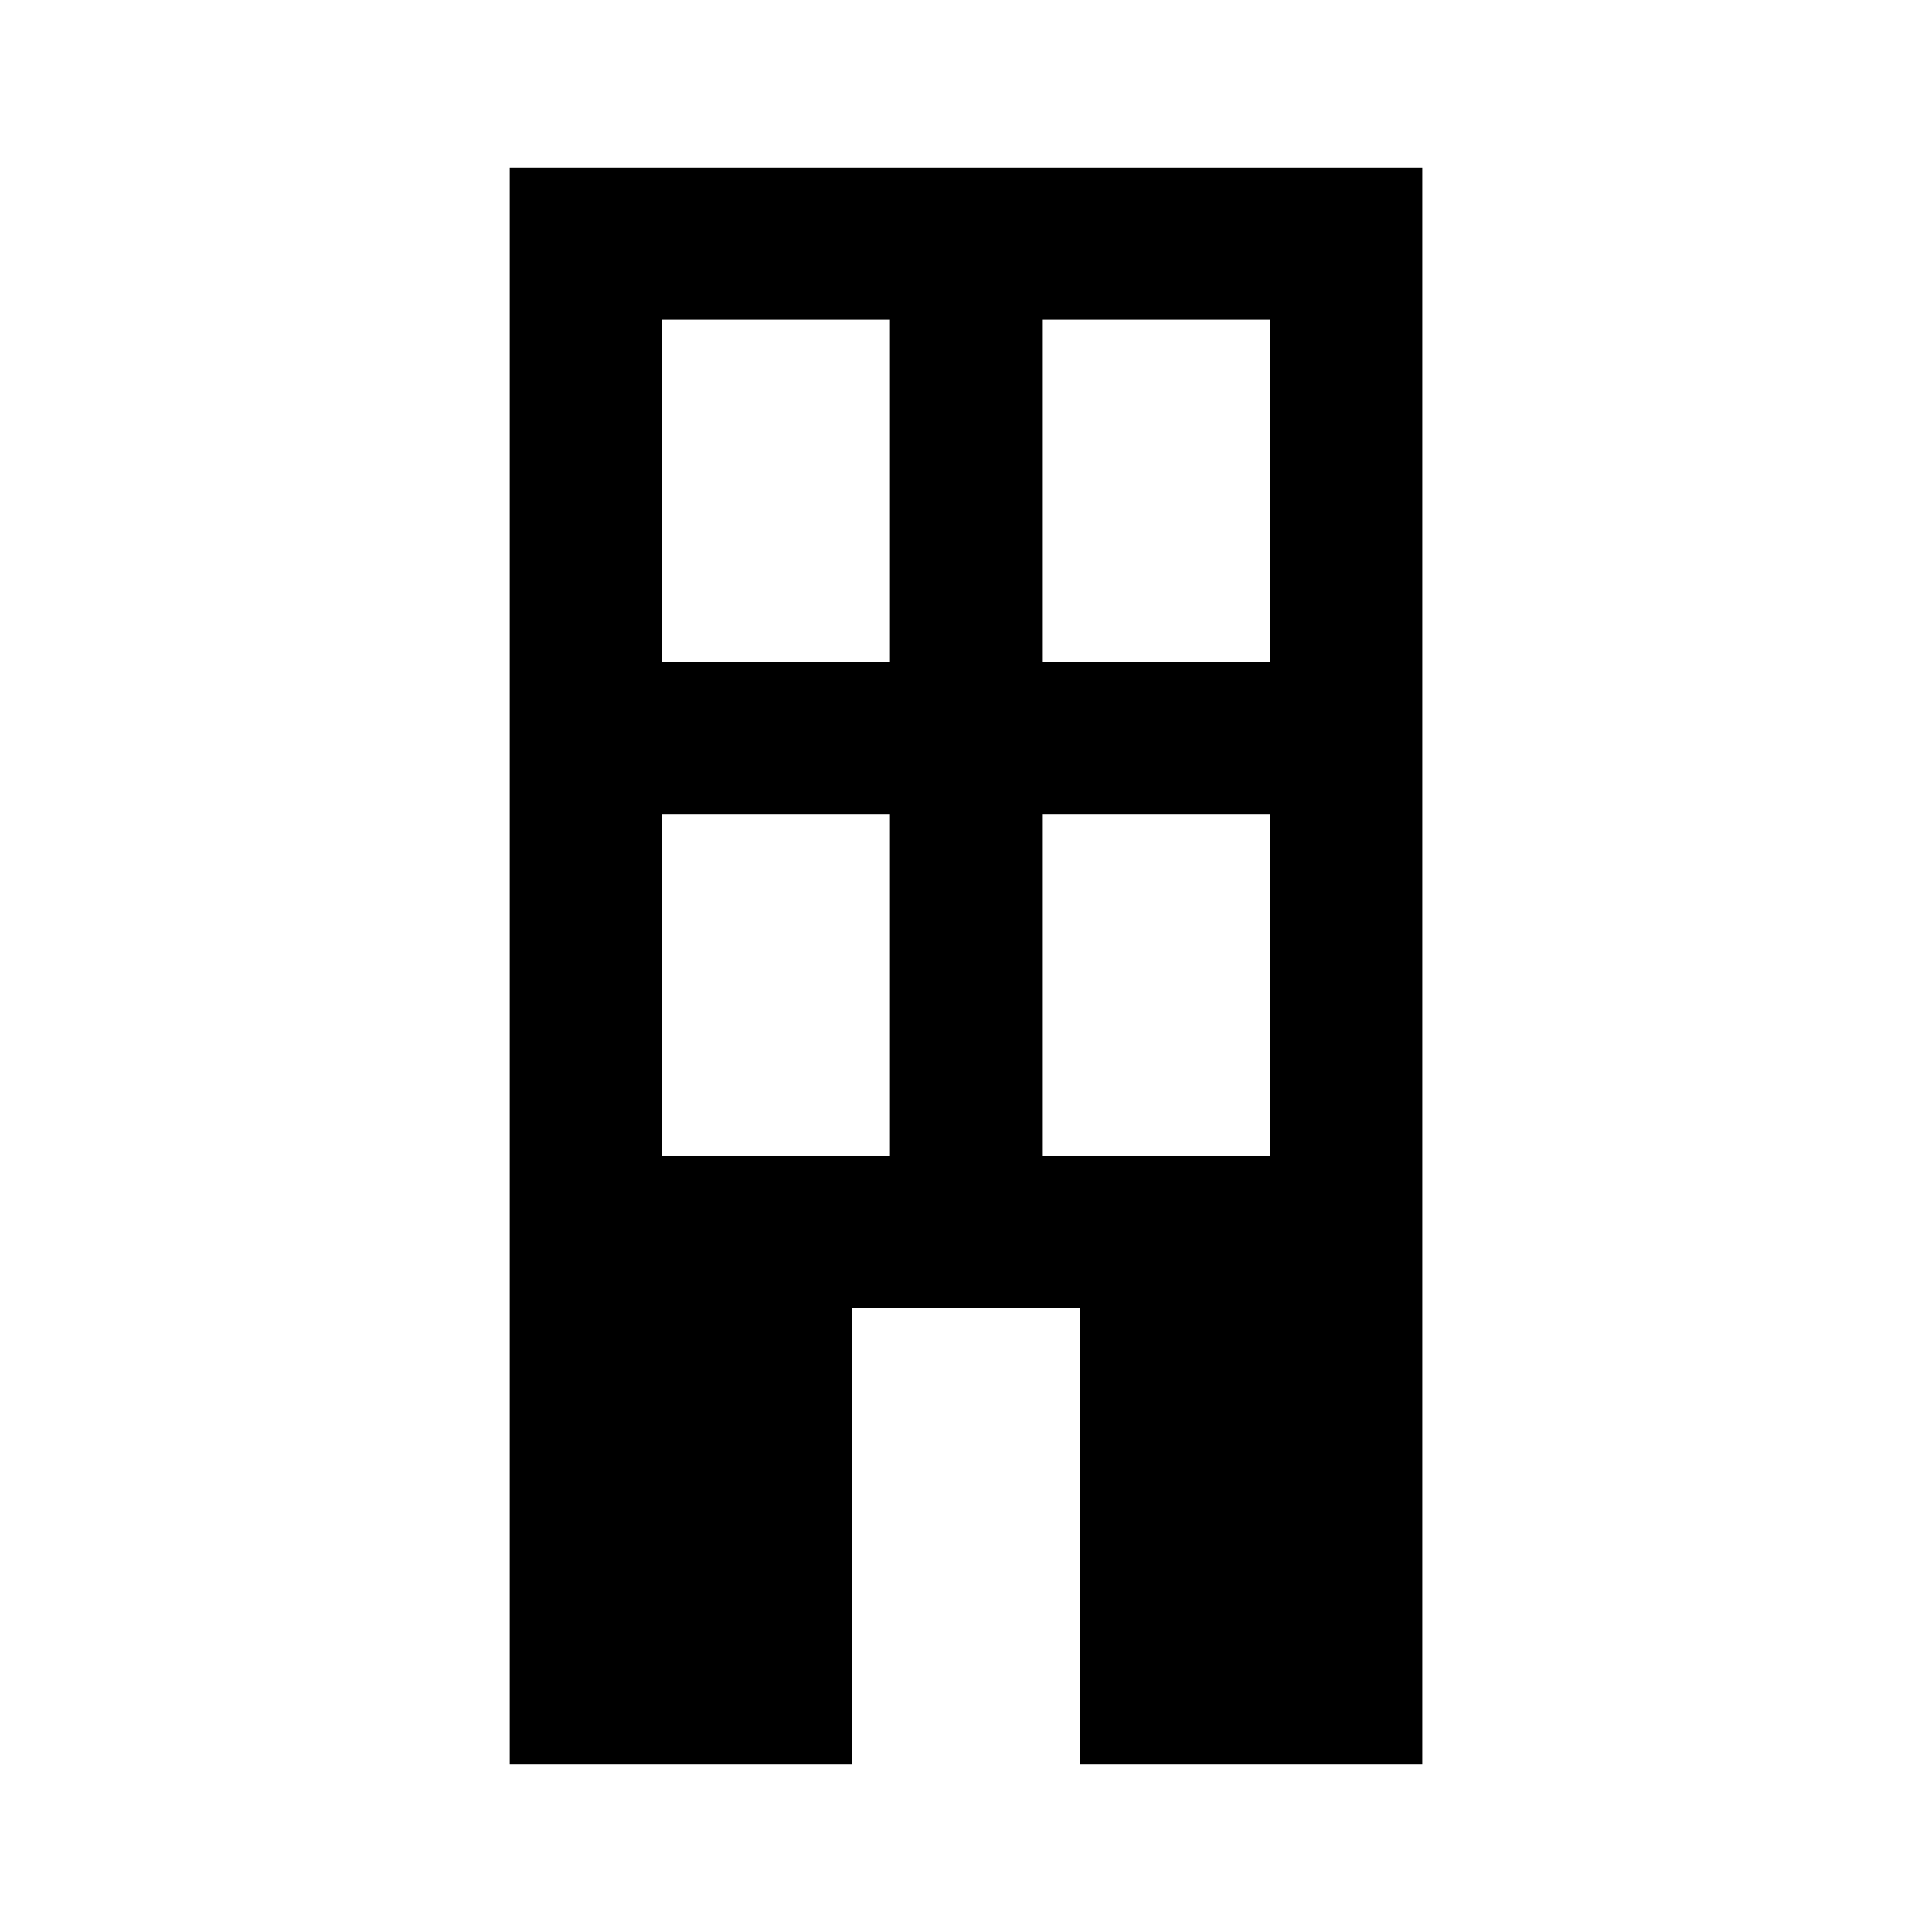<?xml version="1.0" encoding="UTF-8"?>
<!-- Uploaded to: SVG Repo, www.svgrepo.com, Generator: SVG Repo Mixer Tools -->
<svg fill="#000000" width="800px" height="800px" version="1.1" viewBox="144 144 512 512" xmlns="http://www.w3.org/2000/svg">
 <path d="m279.09 188.4v423.2h90.684v-120.91h60.457v120.91h90.688v-423.2zm40.305 40.305h60.457v90.688h-60.457zm100.76 0h60.457v90.688h-60.457zm-100.76 130.99h60.457v90.684h-60.457zm100.76 0h60.457v90.684h-60.457z"/>
</svg>